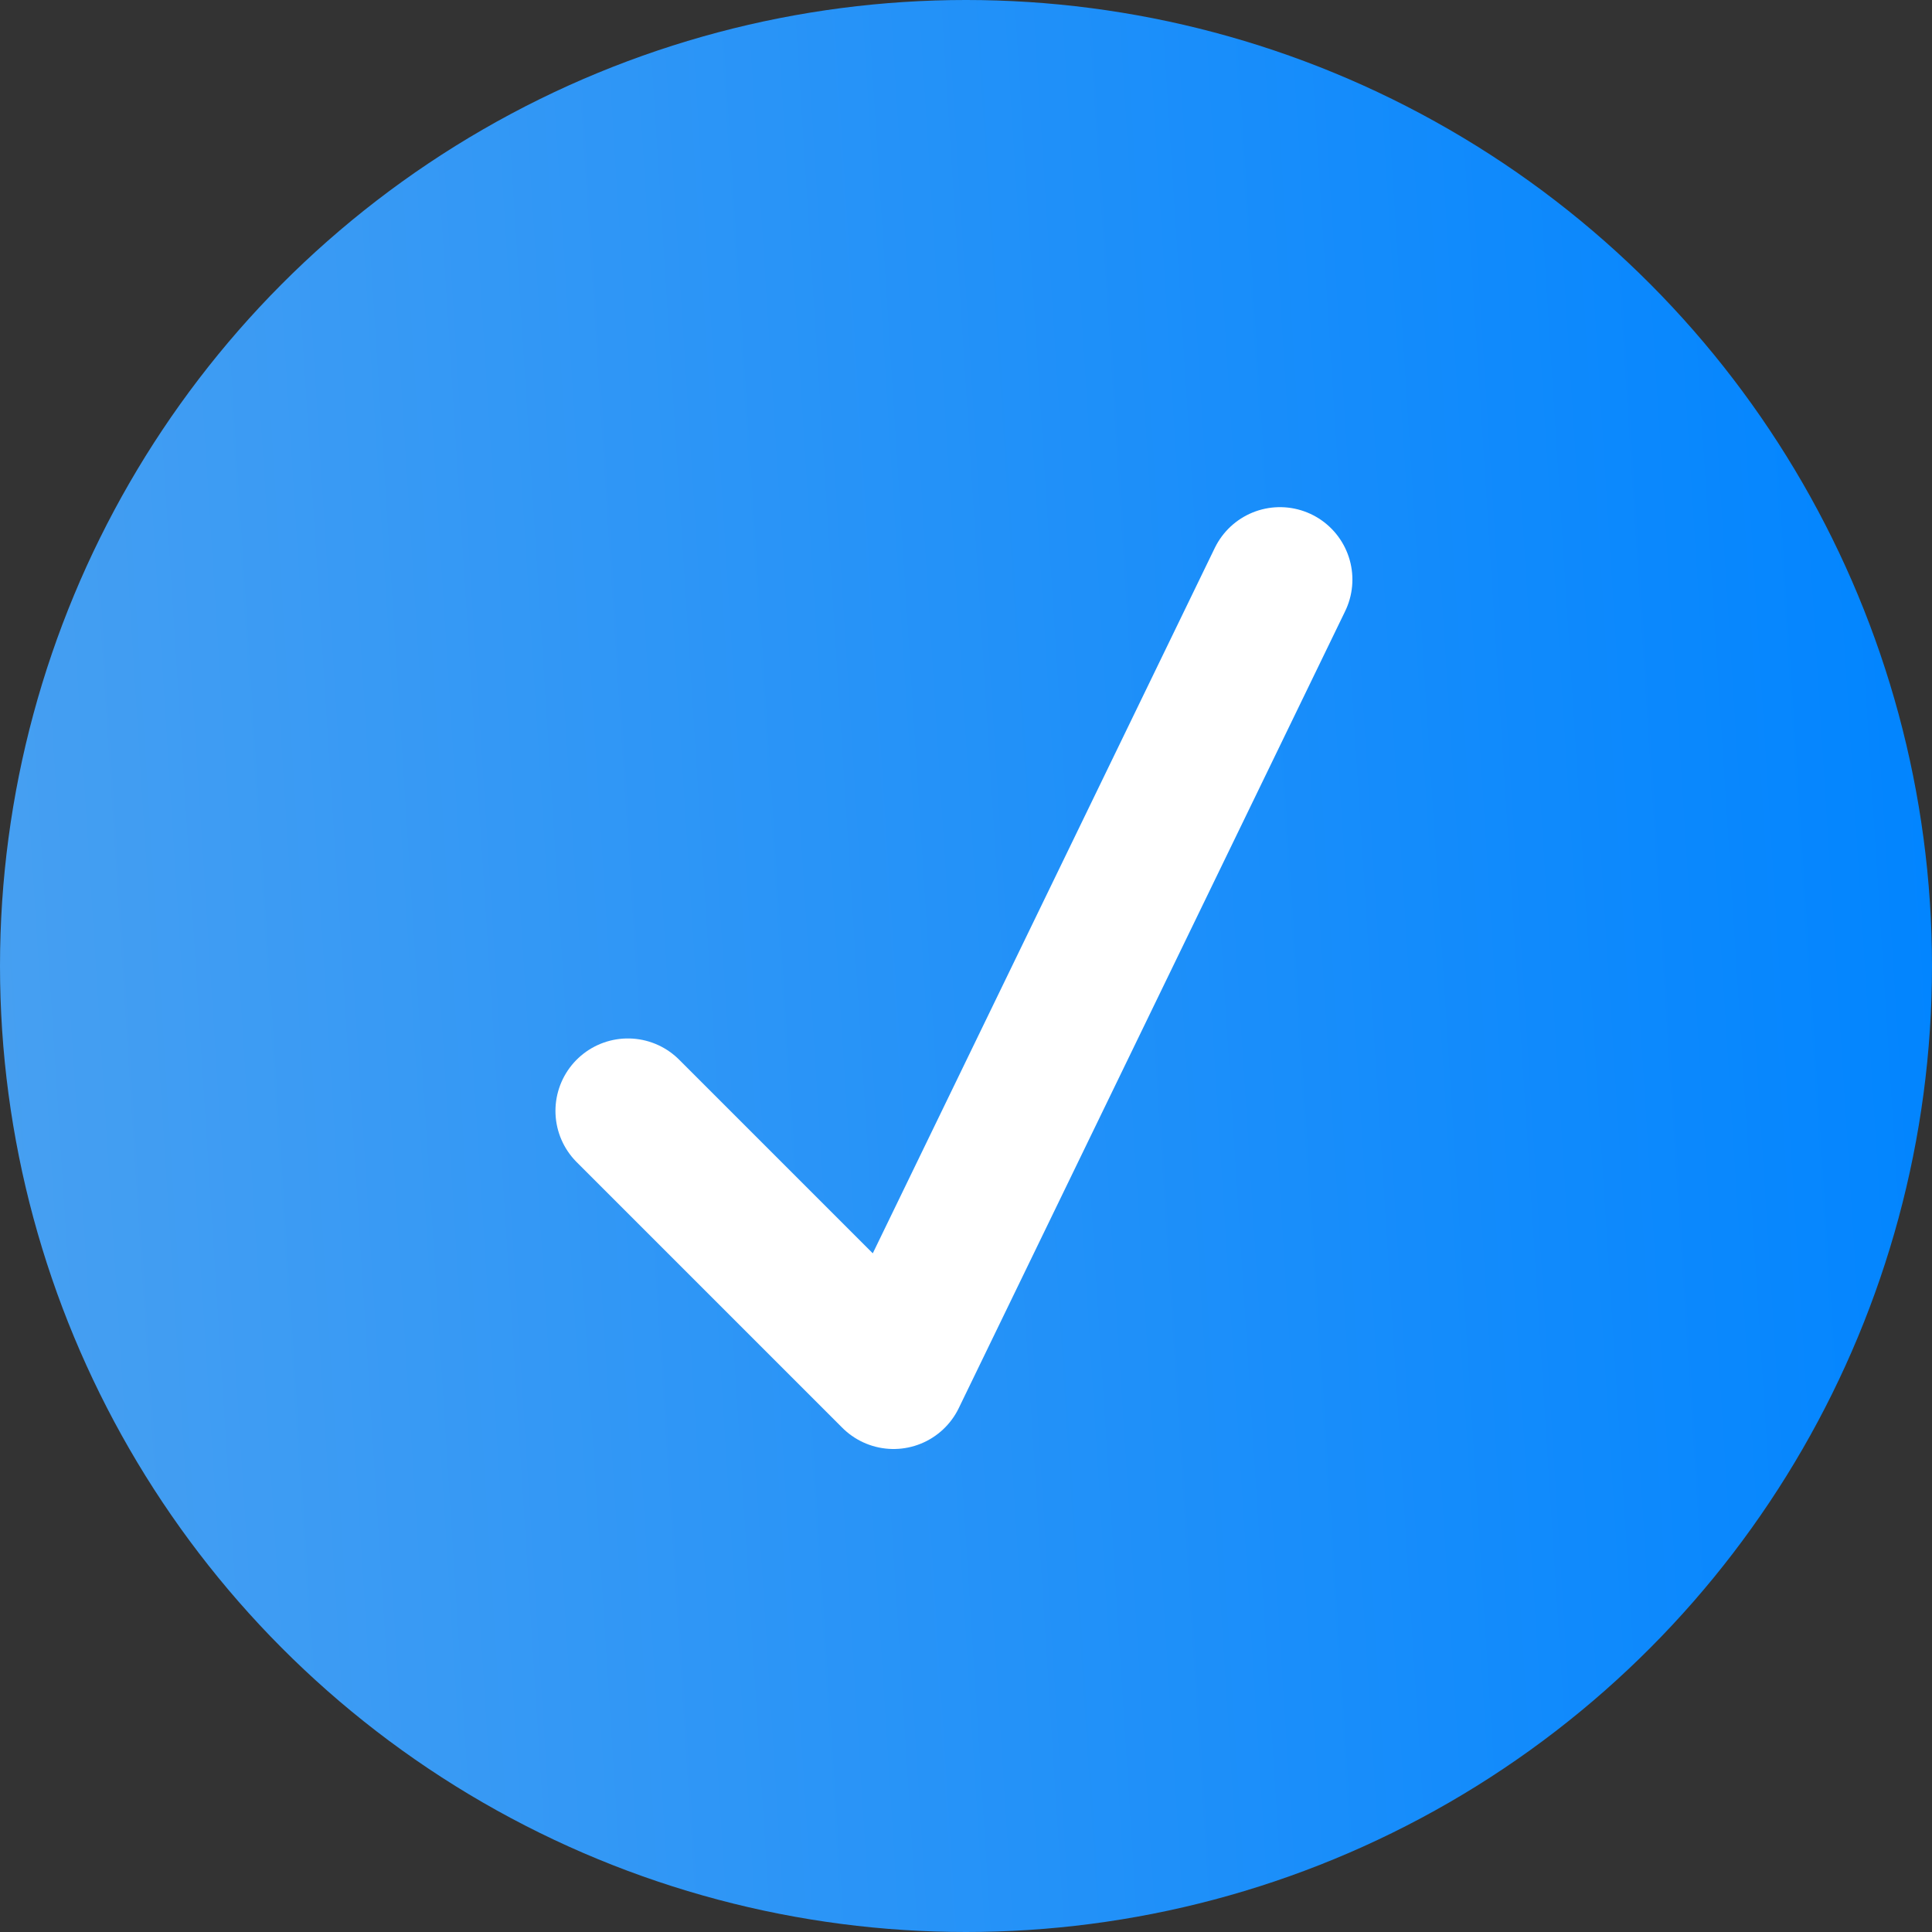 <?xml version="1.0" encoding="UTF-8"?> <svg xmlns="http://www.w3.org/2000/svg" width="40" height="40" viewBox="0 0 40 40" fill="none"><rect x="0" y="0" width="40" height="40" fill="#333333" stroke="none"/><circle cx="20" cy="20" r="20" fill="url(#paint0_linear_13_60)"></circle><path d="M13 23L18.5 28.5L26.5 12" stroke="white" stroke-width="3" stroke-linecap="round" stroke-linejoin="round"></path><defs><linearGradient id="paint0_linear_13_60" x1="-1.49012e-07" y1="40" x2="42.376" y2="37.301" gradientUnits="userSpaceOnUse"><stop stop-color="#48A0F1"></stop><stop offset="1" stop-color="#0084FF"></stop></linearGradient></defs></svg> 
